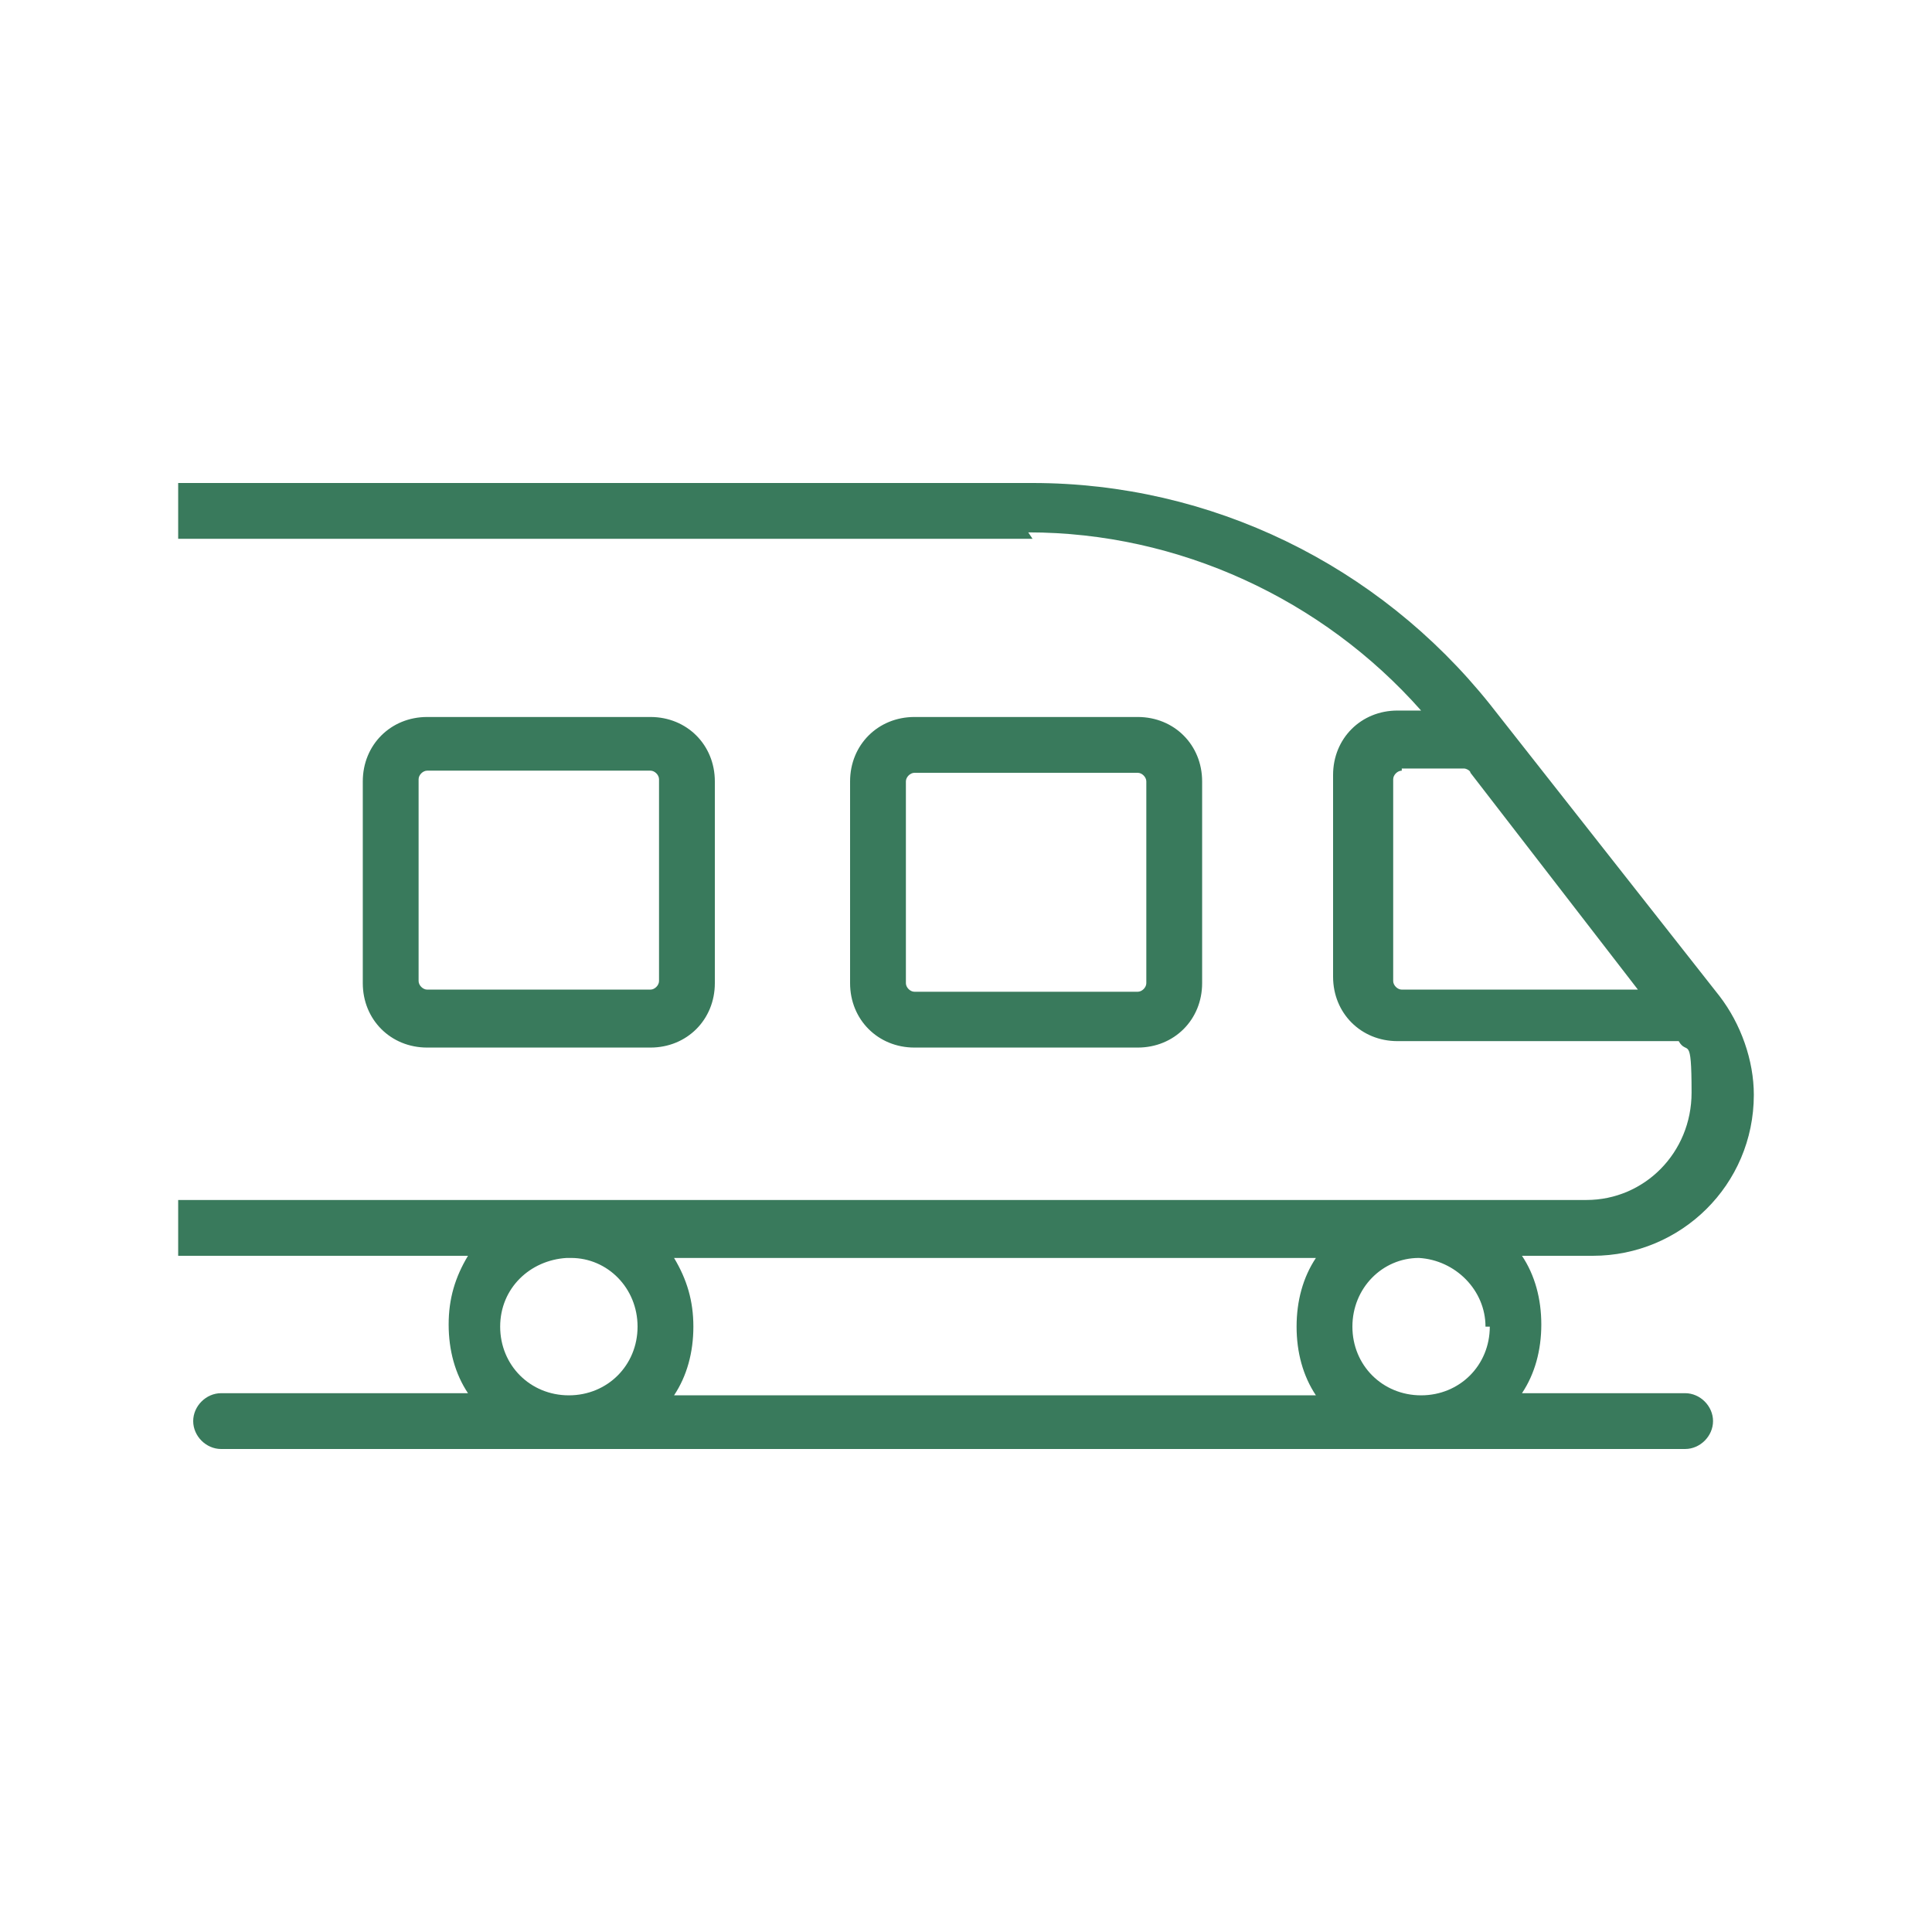 <?xml version="1.0" encoding="UTF-8"?>
<svg xmlns="http://www.w3.org/2000/svg" id="Layer_1" data-name="Layer 1" version="1.1" viewBox="0 0 90 90">
  <defs>
    <style>
      .cls-1 {
        fill: #397a5c;
        fill-rule: evenodd;
        stroke-width: 0px;
      }
    </style>
  </defs>
  <path class="cls-1" d="M48.1,25.1H8.3v-2.6h39.8c8.3,0,16.1,3.8,21.3,10.3l10.7,13.6c1,1.3,1.6,3,1.6,4.6,0,4.2-3.4,7.5-7.5,7.5h-3.3c.6.9.9,2,.9,3.2s-.3,2.3-.9,3.2h7.6c.7,0,1.3.6,1.3,1.3s-.6,1.3-1.3,1.3H10.3c-.7,0-1.3-.6-1.3-1.3s.6-1.3,1.3-1.3h11.5c-.6-.9-.9-2-.9-3.2s.3-2.2.9-3.2h-13.5v-2.6h18.2s0,0,0,0,0,0,0,0h39.4s0,0,0,0h8c2.7,0,4.9-2.2,4.9-5s-.2-1.7-.6-2.4c-.1,0-.3,0-.4,0h-12.7c-1.7,0-3-1.3-3-3v-9.4c0-1.7,1.3-3,3-3h1.1c-4.6-5.2-11.3-8.3-18.3-8.3h0ZM26.6,58.6h0c1.7,0,3.1,1.4,3.1,3.2s-1.4,3.2-3.2,3.2-3.2-1.4-3.2-3.2,1.4-3.1,3.1-3.2h0ZM31.4,58.6h29.9c-.6.9-.9,2-.9,3.2s.3,2.3.9,3.2h-29.9c.6-.9.9-2,.9-3.2s-.3-2.2-.9-3.2ZM69.2,61.8c0-1.7-1.4-3.1-3.1-3.2h0c-1.7,0-3.1,1.4-3.1,3.2s1.4,3.2,3.2,3.2,3.2-1.4,3.2-3.2h0ZM16.9,36.4c0-1.7,1.3-3,3-3h10.4c1.7,0,3,1.3,3,3v9.4c0,1.7-1.3,3-3,3h-10.4c-1.7,0-3-1.3-3-3v-9.4ZM19.9,35.9c-.2,0-.4.2-.4.4v9.4c0,.2.2.4.4.4h10.4c.2,0,.4-.2.4-.4v-9.4c0-.2-.2-.4-.4-.4h-10.4ZM42.6,33.4c-1.7,0-3,1.3-3,3v9.4c0,1.7,1.3,3,3,3h10.4c1.7,0,3-1.3,3-3v-9.4c0-1.7-1.3-3-3-3h-10.4ZM42.2,36.4c0-.2.2-.4.4-.4h10.4c.2,0,.4.2.4.4v9.4c0,.2-.2.4-.4.4h-10.4c-.2,0-.4-.2-.4-.4v-9.4ZM65.3,35.9c-.2,0-.4.2-.4.4v9.4c0,.2.2.4.4.4h11l-7.8-10.1c0-.1-.2-.2-.3-.2h-2.9Z"></path>
</svg>
